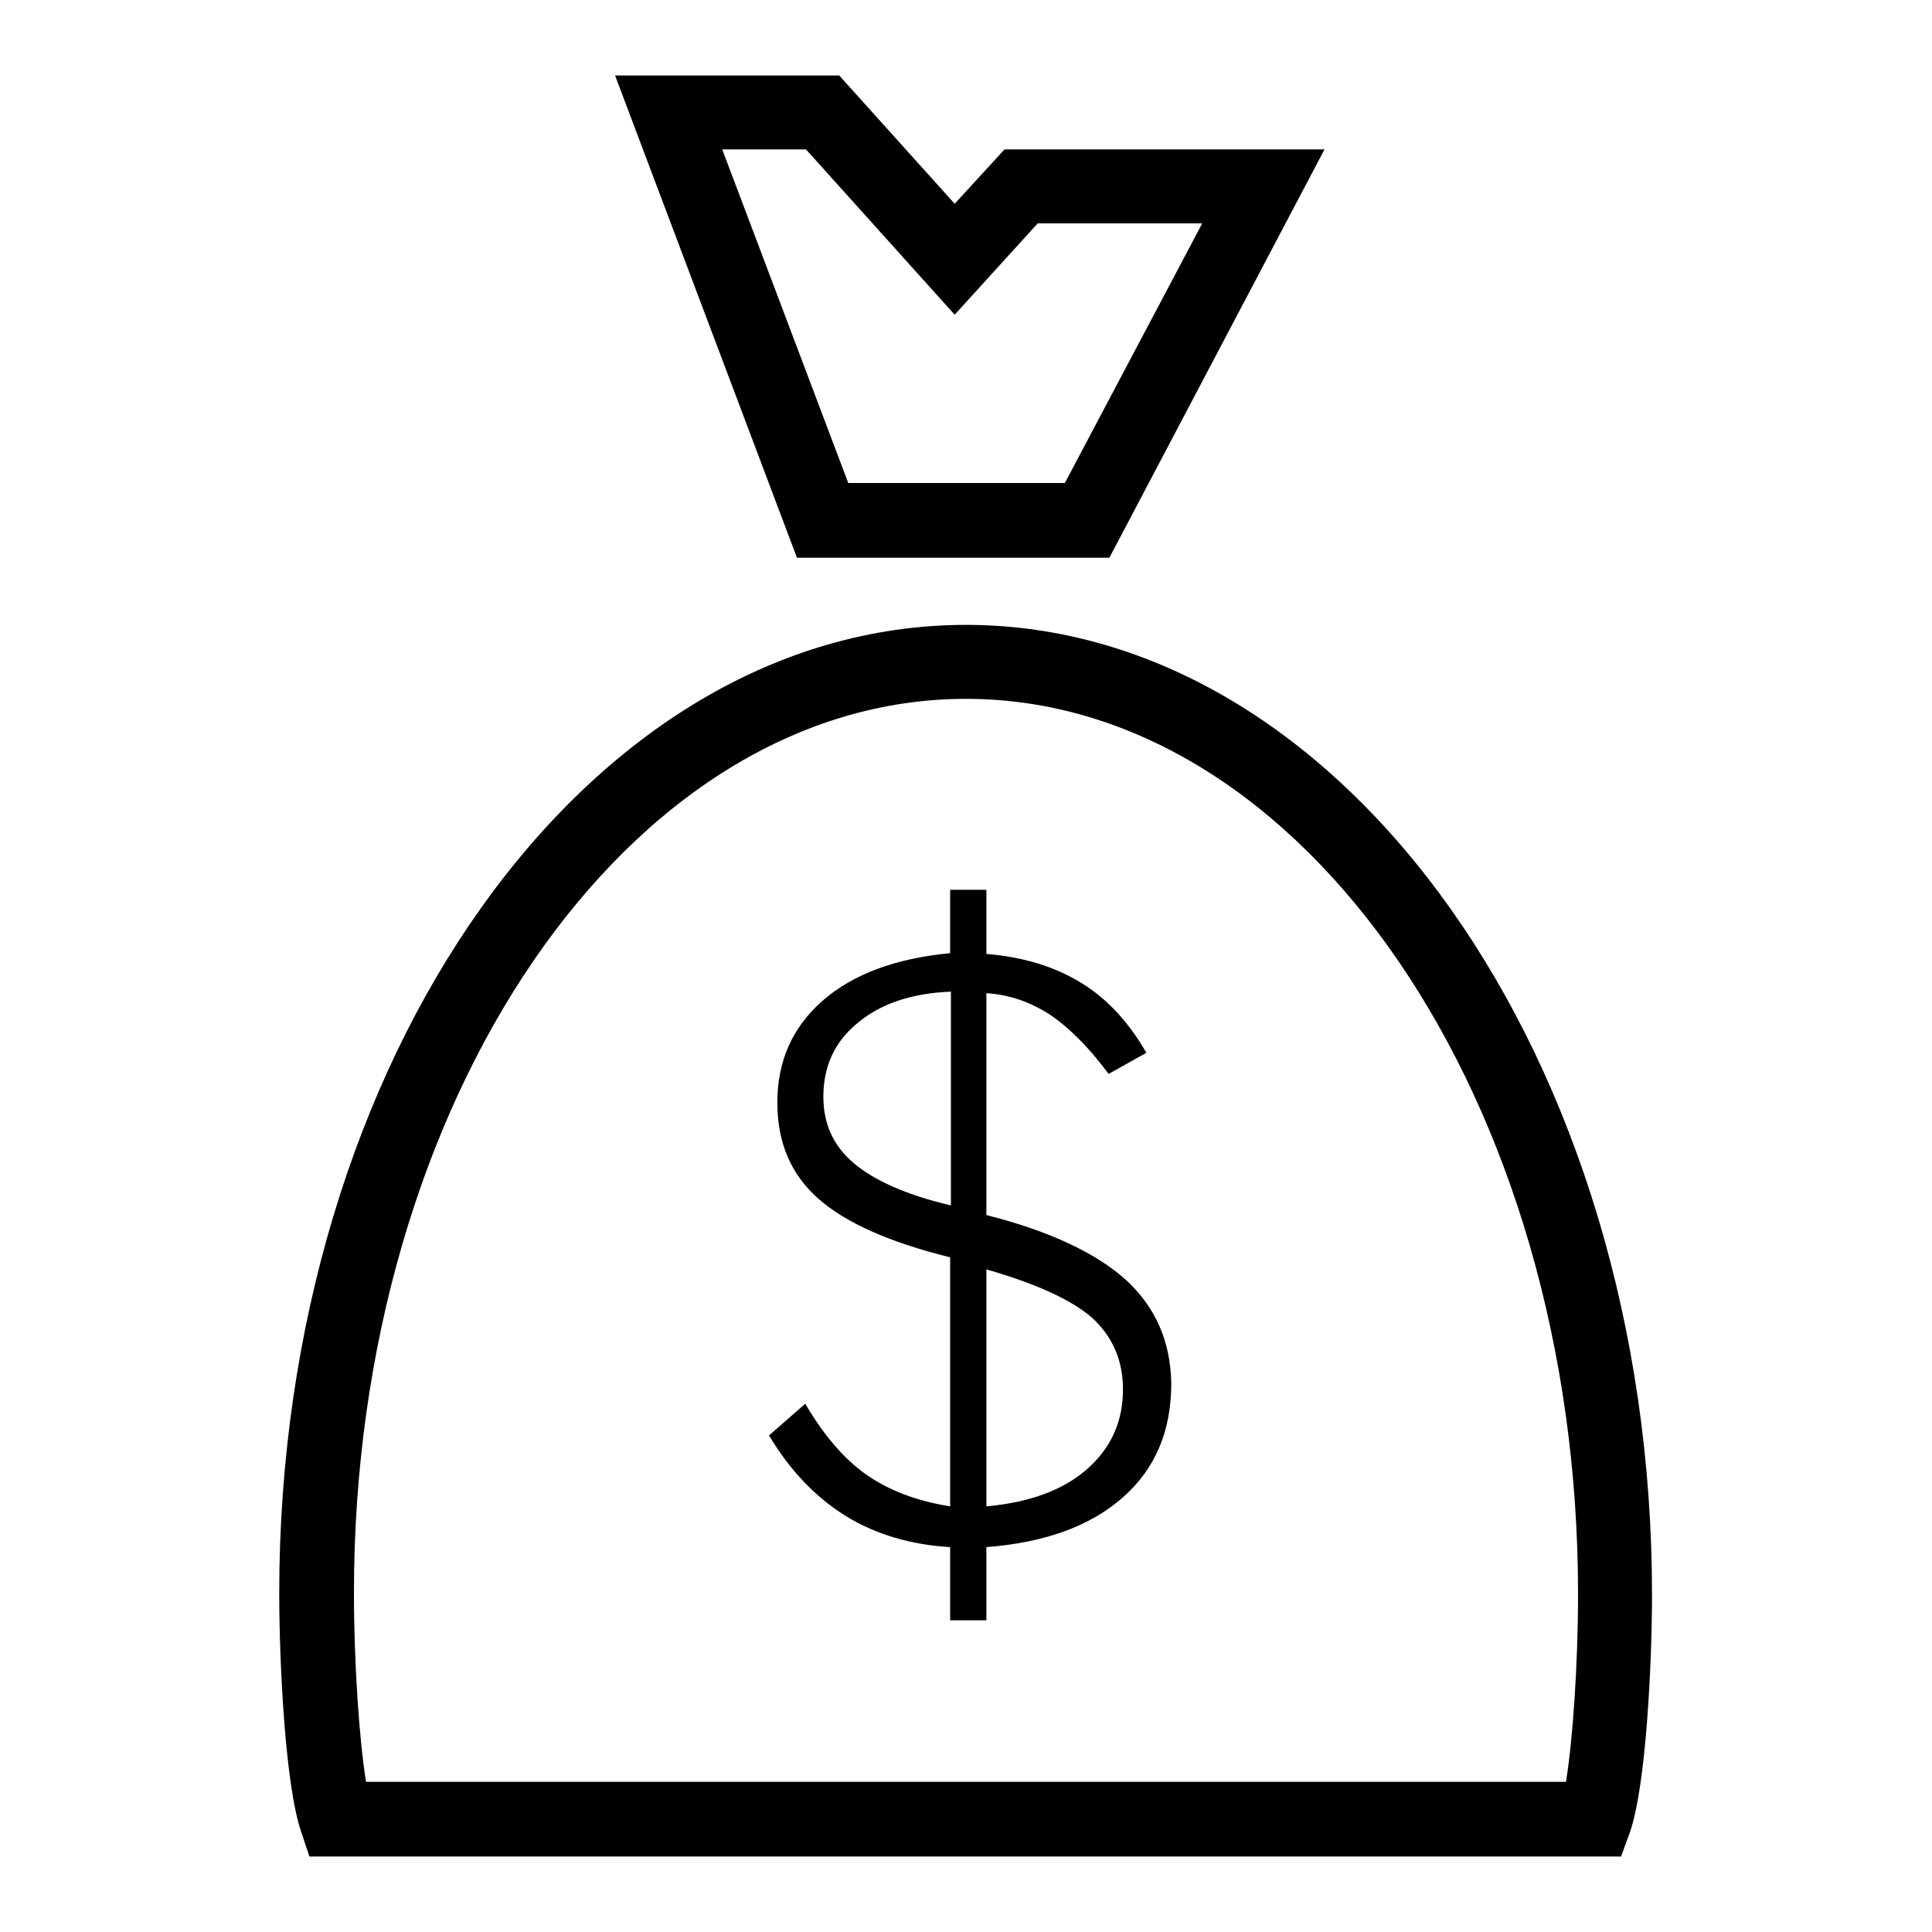 <?xml version="1.0" encoding="utf-8"?>
<!-- Svg Vector Icons : http://www.onlinewebfonts.com/icon -->
<!DOCTYPE svg PUBLIC "-//W3C//DTD SVG 1.1//EN" "http://www.w3.org/Graphics/SVG/1.1/DTD/svg11.dtd">
<svg version="1.1" xmlns="http://www.w3.org/2000/svg" xmlns:xlink="http://www.w3.org/1999/xlink" x="0px" y="0px" viewBox="0 0 256 256" enable-background="new 0 0 256 256" xml:space="preserve">
<g><g><path fill="#000000" d="M128,82.8c-50.2,0-91,57.5-91,128.3c0,9.3,0.8,25.5,2.9,31.6l1.1,3.3h173.8l1.2-3.3c2.1-6.1,2.9-22.2,2.9-31.4C218.9,140.4,178.1,82.8,128,82.8z M207.5,236.1h-159c-0.9-5.6-1.6-15.7-1.6-25.1c0-65.3,36.4-118.4,81.1-118.4c44.7,0,81.1,53.2,81.1,118.6C209.1,220.5,208.4,230.6,207.5,236.1z M147,73.9l28.5-54.1h-42.4l-6.6,7.2L111.2,10H81.5l24.1,63.9H147z M106.8,19.8l19.7,21.9l11-12.1h21.8l-18.2,34.4h-28.7L95.7,19.8H106.8z M149.2,169.6c-4-3.6-10.2-6.5-18.5-8.6v-29.4c3.1,0.2,5.9,1.2,8.5,2.9c2.5,1.7,5.1,4.3,7.7,7.8l5-2.8c-2.3-4-5.2-7.2-8.7-9.3c-3.4-2.1-7.6-3.4-12.5-3.8v-8.5h-4.8v8.4c-7.3,0.7-12.9,2.8-16.9,6.3c-4,3.5-6,8-6,13.5c0,5.3,1.8,9.5,5.4,12.7c3.6,3.2,9.4,5.8,17.5,7.8v33c-4.4-0.7-8.1-2.1-11.1-4.2c-3-2.1-5.7-5.3-8.1-9.4l-4.8,4.2c2.8,4.7,6.2,8.2,10.2,10.7c3.9,2.4,8.6,3.8,13.8,4.1v9.7h4.8v-9.7c7.8-0.6,13.8-2.8,18.1-6.6c4.3-3.8,6.4-8.8,6.4-15.1C155.1,177.7,153.1,173.2,149.2,169.6z M125.9,159.7c-5.9-1.4-10.1-3.3-12.8-5.6c-2.7-2.3-4-5.2-4-8.8c0-4,1.5-7.3,4.6-9.8c3-2.5,7.1-3.9,12.3-4.1V159.7z M144,194.7c-3.2,2.8-7.7,4.4-13.3,4.9v-31.4c6.6,1.9,11.2,4,14,6.4c2.7,2.5,4.1,5.6,4.1,9.5C148.8,188.4,147.2,191.9,144,194.7z"/></g></g>
</svg>